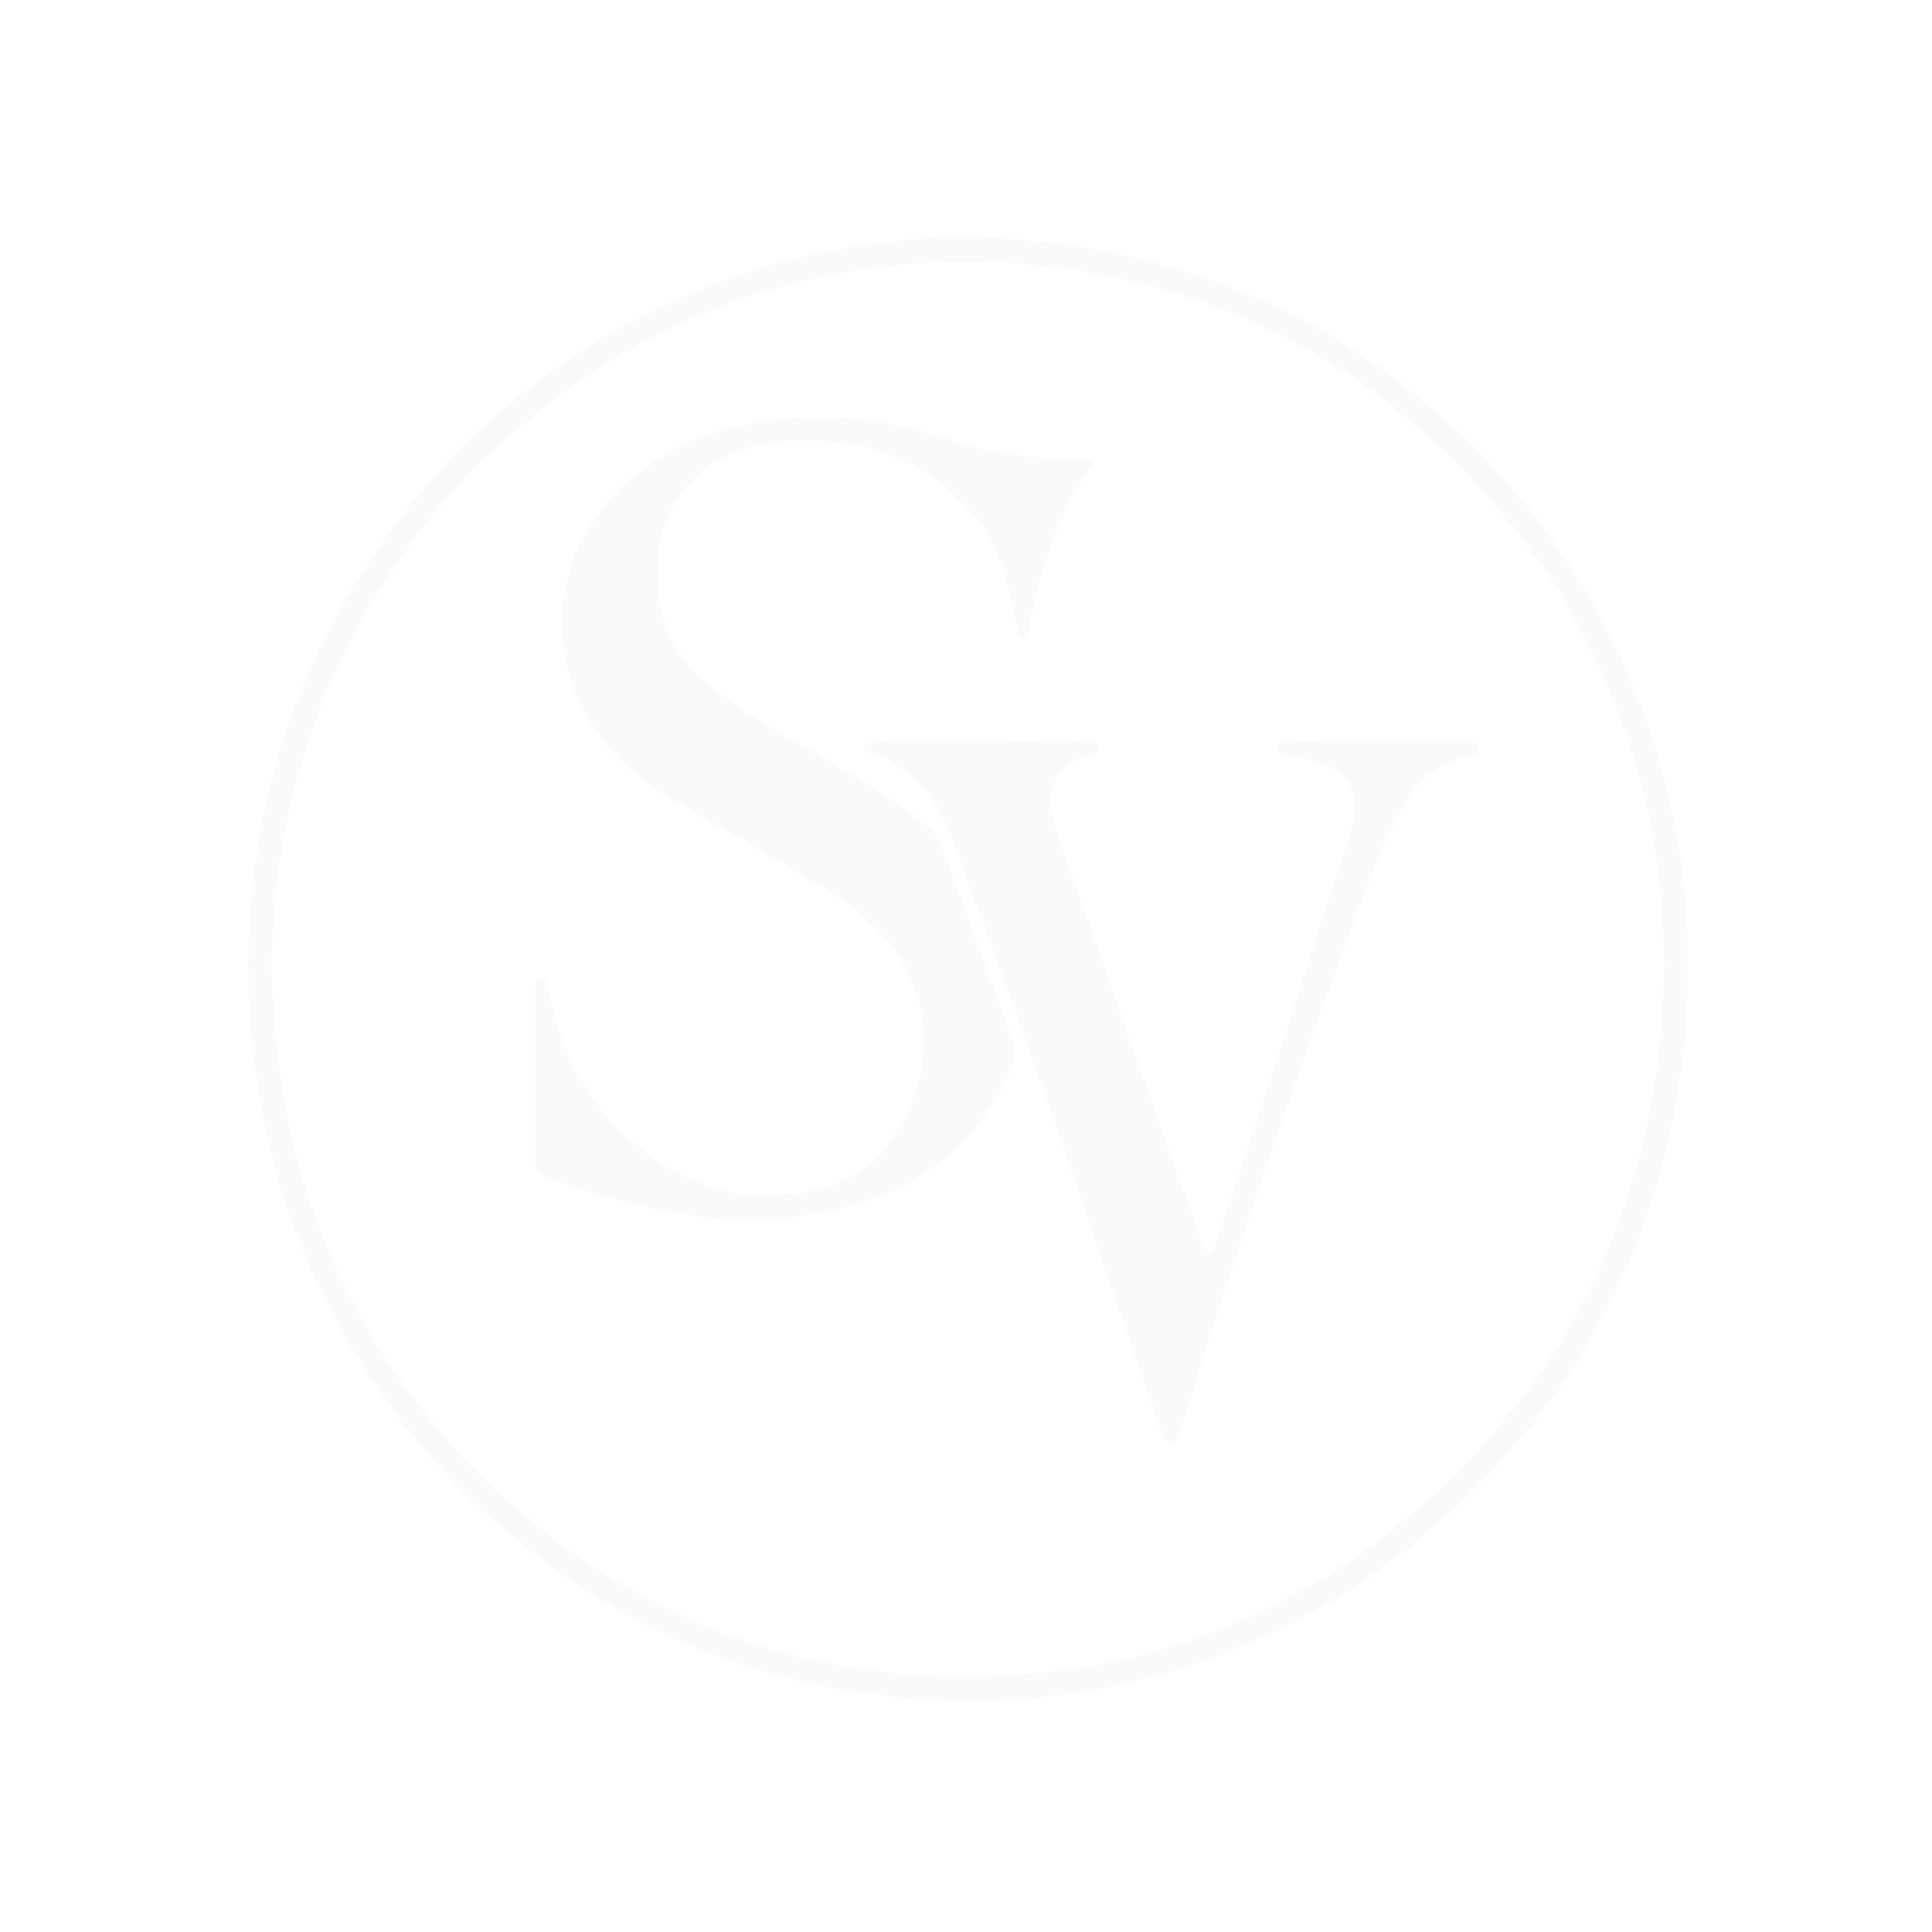 <svg style="enable-background:new 0 0 1024 1024;" version="1.1" id="Layer_1" xmlns="http://www.w3.org/2000/svg" xmlns:xlink="http://www.w3.org/1999/xlink" x="0px" y="0px"
	 width="100%" viewBox="0 0 1024 1024" enable-background="new 0 0 1024 1024" xml:space="preserve">

<defs>
  <filter id="glow" x="-50%" y="-50%" width="200%" height="200%">
    <feGaussianBlur in="SourceGraphic" stdDeviation="3" result="blur"/>
    <feMerge>
      <feMergeNode in="blur"/>
      <feMergeNode in="SourceGraphic"/>
    </feMerge>
  </filter>
</defs>
<path fill="#fafafa" filter="url(#glow)" opacity="1" stroke="none" 
	d="
M890.632,568.468 
	C887.447,593.564 881.799,617.649 873.854,641.182 
	C858.216,687.499 834.625,729.381 802.669,766.369 
	C744.289,833.94 671.788,877.829 583.788,894.873 
	C550.648,901.292 517.082,902.799 483.365,900.218 
	C421.443,895.478 364.146,876.829 311.645,843.541 
	C266.842,815.134 229.603,778.931 199.522,735.285 
	C169.124,691.18 149.391,642.619 139.116,590.166 
	C132.268,555.208 129.965,519.955 132.542,484.359 
	C137.689,413.282 160.309,348.177 200.904,289.828 
	C243.592,228.472 299.575,182.939 369.028,154.423 
	C402.033,140.872 436.241,132.097 471.646,127.998 
	C501.726,124.516 531.671,125.353 561.762,129.279 
	C609.584,135.518 654.585,149.929 696.853,172.898 
	C726.751,189.146 753.462,209.78 777.777,233.551 
	C833.144,287.681 868.864,352.77 885.813,428.164 
	C891.402,453.026 894.333,478.264 894.448,503.841 
	C894.545,525.341 894.324,546.773 890.632,568.468 
M433.557,147.271 
	C397.552,154.851 363.674,168.164 331.975,186.618 
	C268.326,223.673 219.207,274.775 185.491,340.459 
	C160.401,389.337 147.124,441.369 144.47,496.087 
	C143.194,522.39 145.184,548.587 149.199,574.668 
	C154.733,610.624 164.936,645.184 180.862,677.783 
	C211.735,740.978 256.373,792.215 315.541,830.779 
	C366.596,864.055 422.402,882.77 482.974,887.521 
	C510.429,889.675 537.817,888.569 565.151,884.902 
	C602.276,879.923 637.633,869.295 671.173,852.72 
	C726.391,825.43 772.382,787.008 809.096,737.539 
	C855.287,675.301 878.217,604.953 881.588,527.941 
	C882.558,505.801 881.488,483.684 878.755,461.646 
	C874.234,425.185 864.028,390.322 849.054,356.897 
	C832.789,320.591 811.034,287.799 784.058,258.488 
	C745.788,216.906 701.146,184.492 648.193,164.124 
	C599.104,145.242 548.231,136.961 495.659,139.157 
	C474.995,140.02 454.58,142.703 433.557,147.271 
z"/>
<path fill="#fafafa" filter="url(#glow)" opacity="1" stroke="none" 
	d="
M516.603,273.4 
	C490.956,244.746 459.047,231.704 421.171,233.502 
	C406.071,234.219 391.434,237.579 378.43,245.812 
	C359.782,257.618 350.174,275.178 348.473,296.731 
	C347.098,314.14 350.465,330.879 360.136,345.883 
	C367.724,357.655 378.812,365.757 390.008,373.572 
	C408.609,386.555 428.944,396.709 448.262,408.536 
	C462.327,417.147 476.463,425.627 489.338,436.021 
	C494.569,440.243 498.076,445.626 500.349,451.802 
	C512.418,484.596 524.356,517.439 536.446,550.225 
	C538.326,555.324 538.434,560.002 536.307,565.161 
	C521.252,601.692 494.824,625.365 457.185,637.345 
	C426.18,647.213 394.892,648.366 362.987,643.611 
	C338.344,639.938 314.531,633.417 291.381,624.352 
	C283.969,621.449 283.638,620.757 283.655,612.976 
	C283.718,583.647 283.789,554.318 283.857,524.989 
	C283.859,524.156 283.785,523.316 283.868,522.492 
	C284.041,520.784 284.375,518.993 286.444,518.731 
	C288.834,518.429 289.544,520.363 290.045,522.139 
	C290.584,524.051 290.802,526.052 291.25,527.993 
	C297.955,557.019 310.077,582.944 332.918,603.13 
	C355.138,622.768 380.496,634.625 410.438,633.449 
	C435.804,632.452 458.942,624.809 473.75,602.234 
	C498.572,564.394 494.988,519.452 459.082,487.192 
	C445.687,475.157 429.726,467.047 414.448,457.911 
	C395.72,446.712 376.881,435.697 358.016,424.729 
	C335.286,411.513 316.721,394.391 306,369.84 
	C290,333.202 297.906,290.299 325.903,261.594 
	C348.913,238.002 377.499,226.51 409.719,222.54 
	C443.647,218.361 476.392,223.463 508.399,234.507 
	C525.136,240.282 542.409,242.113 559.924,242.591 
	C565.253,242.736 570.589,242.63 575.921,242.573 
	C579.628,242.534 580.544,243.918 578.426,247.08 
	C567.128,263.948 558.744,282.18 552.805,301.575 
	C549.535,312.254 546.967,323.077 545.58,334.169 
	C545.336,336.127 545.361,338.651 542.799,338.851 
	C539.772,339.086 539.818,336.322 539.414,334.255 
	C537.277,323.329 535.448,312.339 531.728,301.778 
	C528.163,291.653 523.565,282.105 516.603,273.4 
z"/>
<path fill="#fafafa" filter="url(#glow)" opacity="1" stroke="none" 
	d="
M616.225,761.568 
	C601.514,718.704 587.013,676.17 572.441,633.66 
	C553.335,577.92 533.463,522.452 512.903,467.232 
	C508.726,456.012 505.438,444.454 499.834,433.776 
	C491.136,417.204 479.204,404.405 460.501,399.285 
	C458.887,398.844 457.741,397.959 457.911,396.16 
	C458.087,394.3 459.517,393.782 461.124,393.673 
	C464.776,393.424 468.431,393.011 472.084,393.012 
	C501.742,393.018 531.404,392.692 561.054,393.619 
	C566.554,393.79 572.008,392.454 577.516,393.324 
	C579.725,393.673 582.023,393.936 582.157,396.825 
	C582.288,399.667 580.058,400.442 577.895,400.85 
	C571.145,402.124 565.178,404.522 561.081,410.518 
	C556.027,417.914 556.006,426.037 558.178,434.038 
	C563.064,452.038 570.212,469.298 576.356,486.888 
	C587.991,520.199 599.641,553.506 611.417,586.768 
	C619.97,610.93 628.737,635.016 637.407,659.137 
	C638.089,661.035 638.833,662.881 640.987,664.066 
	C643.365,663.03 643.774,660.62 644.479,658.504 
	C655.798,624.558 667.19,590.637 678.351,556.639 
	C690.656,519.16 702.772,481.618 714.898,444.08 
	C717.113,437.223 718.398,430.13 717.465,422.915 
	C716.244,413.481 709.756,408.555 701.487,405.476 
	C695.551,403.265 689.451,401.586 683.226,400.379 
	C682.087,400.159 680.924,399.983 679.837,399.602 
	C678.209,399.032 676.637,398.18 676.999,396.089 
	C677.355,394.03 679.061,393.712 680.82,393.653 
	C686.811,393.452 692.801,393.104 698.793,393.078 
	C724.29,392.966 749.788,392.91 775.285,392.955 
	C778.213,392.96 782.531,391.9 783.004,396.24 
	C783.449,400.326 779.41,400.653 776.323,401.436 
	C764.076,404.54 754.217,410.844 747.187,421.744 
	C735.419,439.99 728.145,460.23 720.632,480.326 
	C689.146,564.55 659.814,649.524 632.758,735.278 
	C630.105,743.685 627.7,752.176 624.85,760.515 
	C622.983,765.98 620.254,766.286 616.225,761.568 
z"/>
</svg>